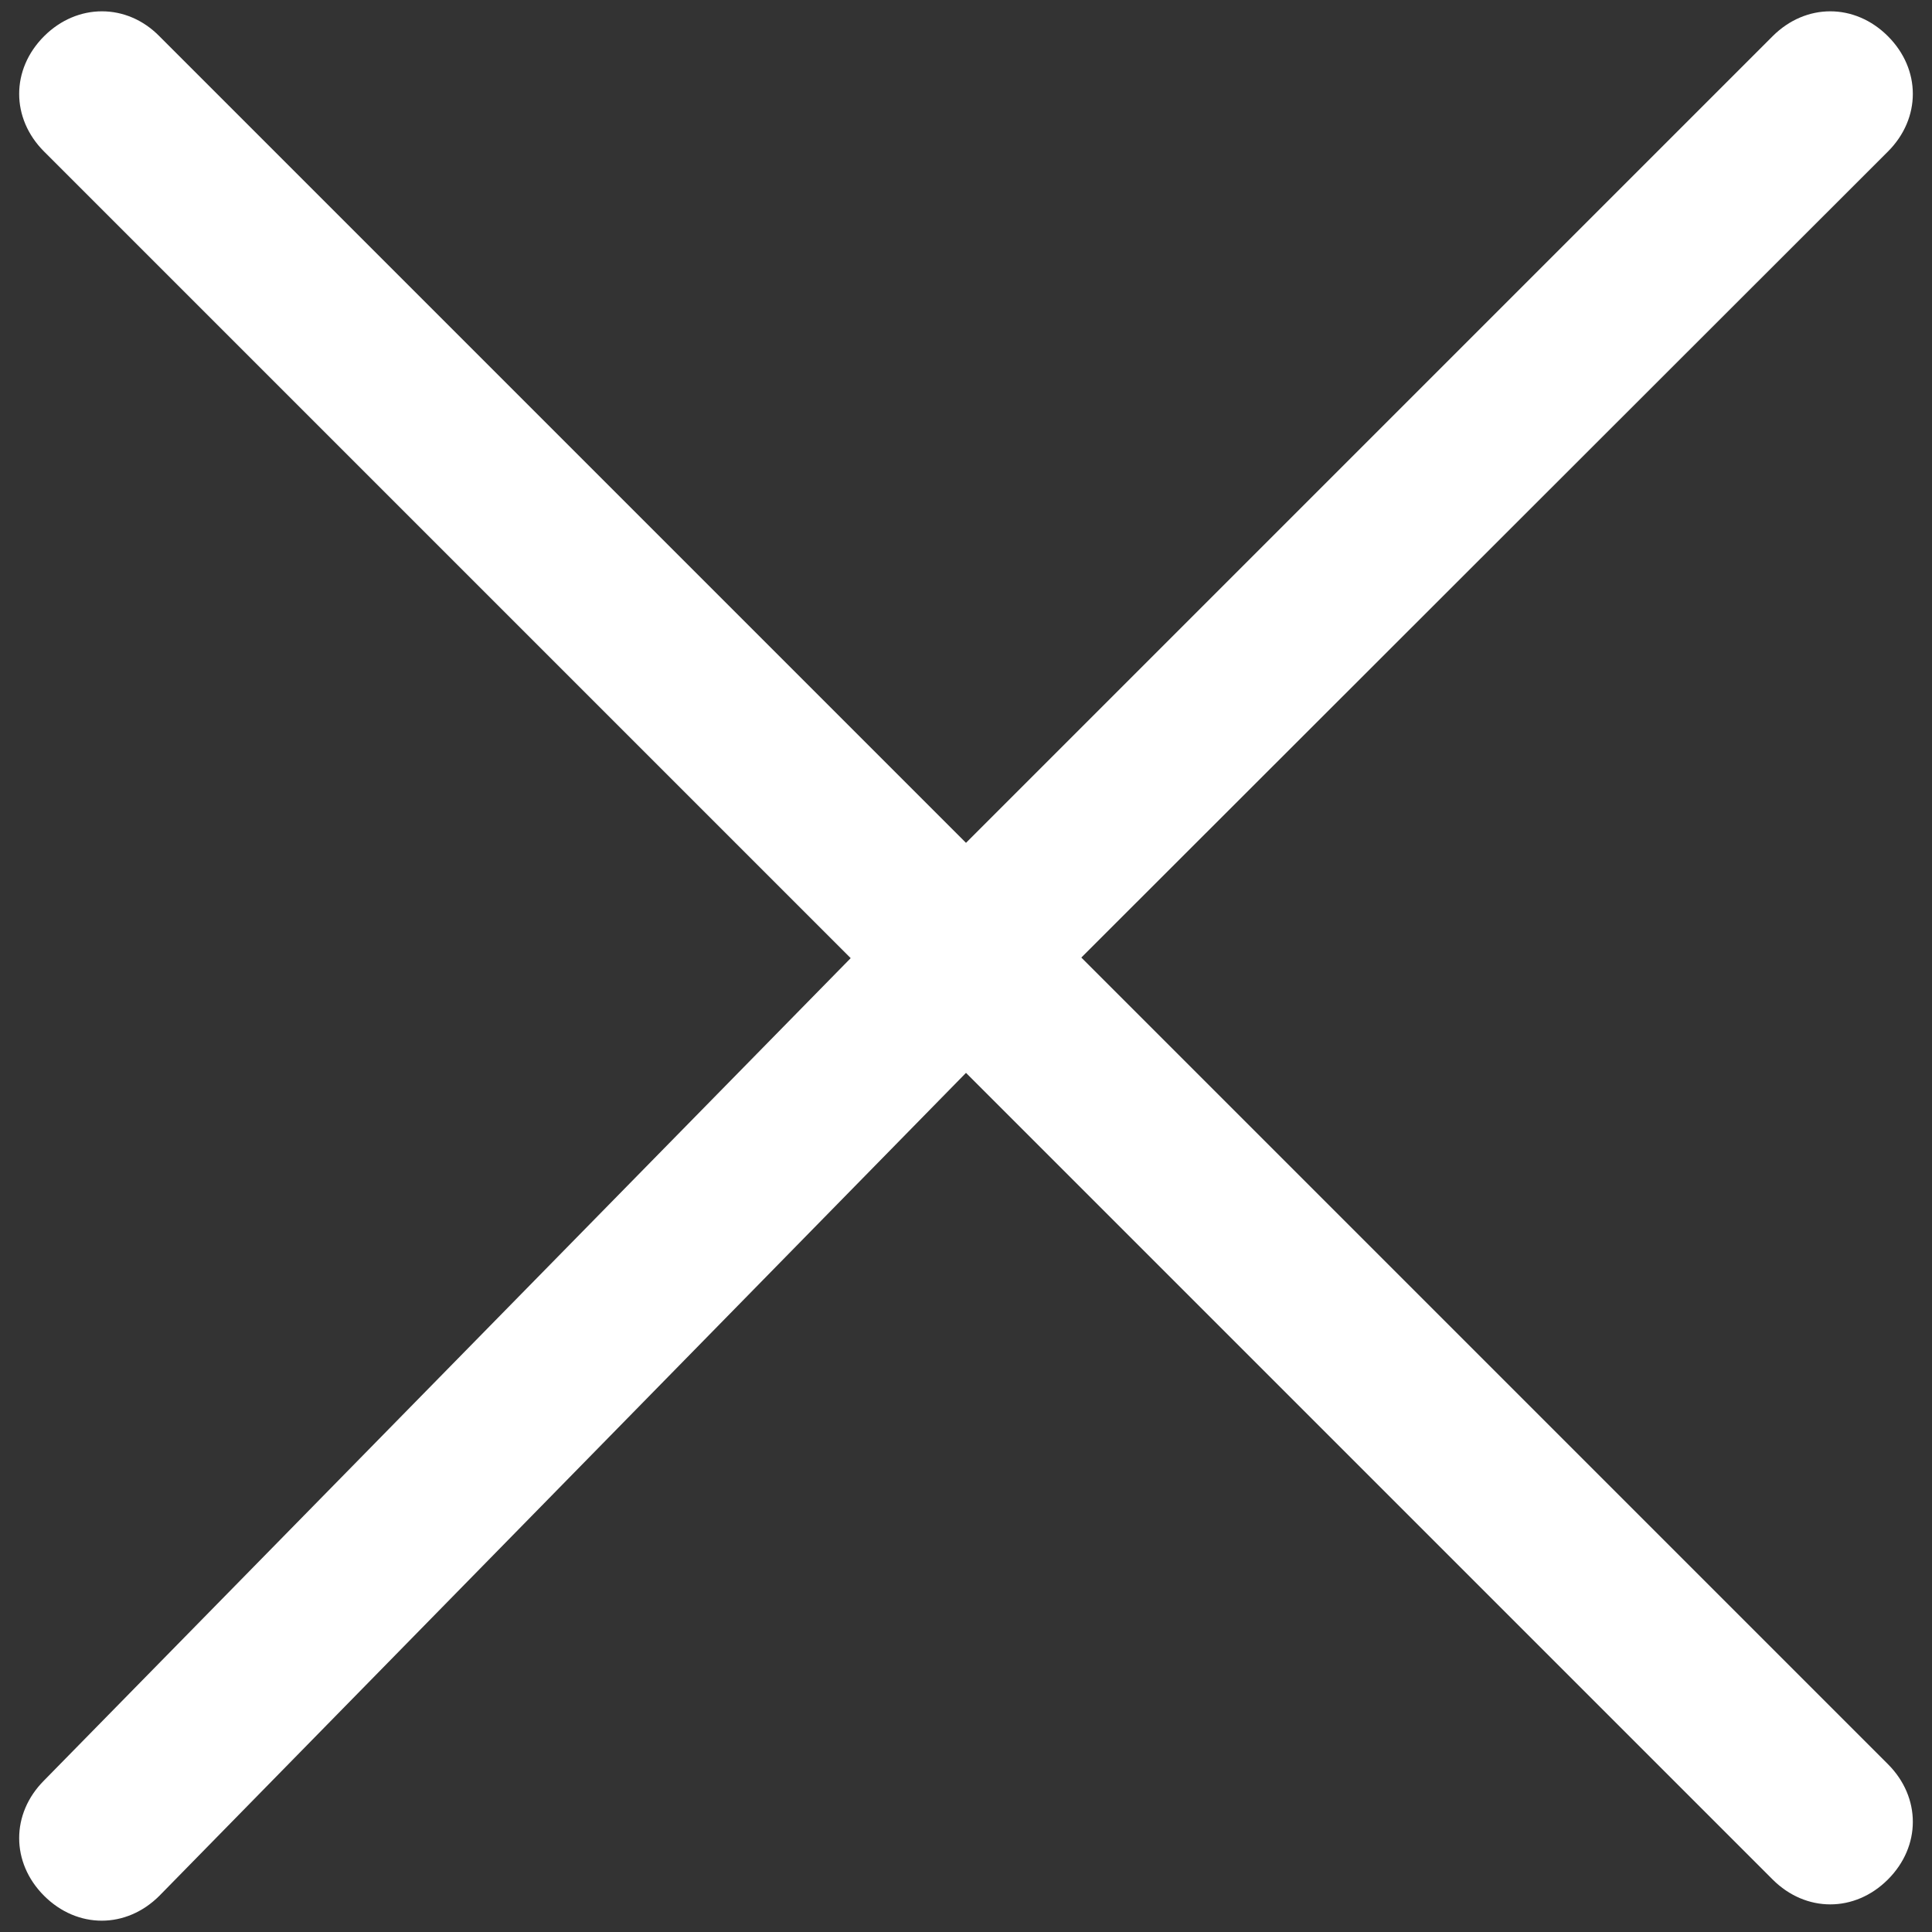 <?xml version="1.0" encoding="utf-8"?>
<!-- Generator: Adobe Illustrator 28.0.0, SVG Export Plug-In . SVG Version: 6.00 Build 0)  -->
<svg version="1.1" id="Ebene_1" xmlns="http://www.w3.org/2000/svg" xmlns:xlink="http://www.w3.org/1999/xlink" x="0px" y="0px"
	 viewBox="0 0 320 320" style="enable-background:new 0 0 320 320;" xml:space="preserve">
<rect x="0" y="0" width="320" height="320" fill="#333333" stroke="none"/>
<style type="text/css">
	.st0{fill:#FFFFFF;}
</style>
<path class="st0" d="M179.1,158.6L312.7,25.1c5.5-5.5,5.5-13.6,0-19.1c-5.5-5.5-13.6-5.5-19.1,0L160,139.6L26.4,6
	C21,0.5,12.8,0.5,7.3,6s-5.5,13.6,0,19.1l133.6,133.6L7.3,294.9c-5.5,5.5-5.5,13.6,0,19.1c5.5,5.5,13.6,5.5,19.1,0L160,177.7
	l133.6,133.6c5.5,5.5,13.6,5.5,19.1,0c5.5-5.5,5.5-13.6,0-19.1L179.1,158.6z"/>
</svg>

